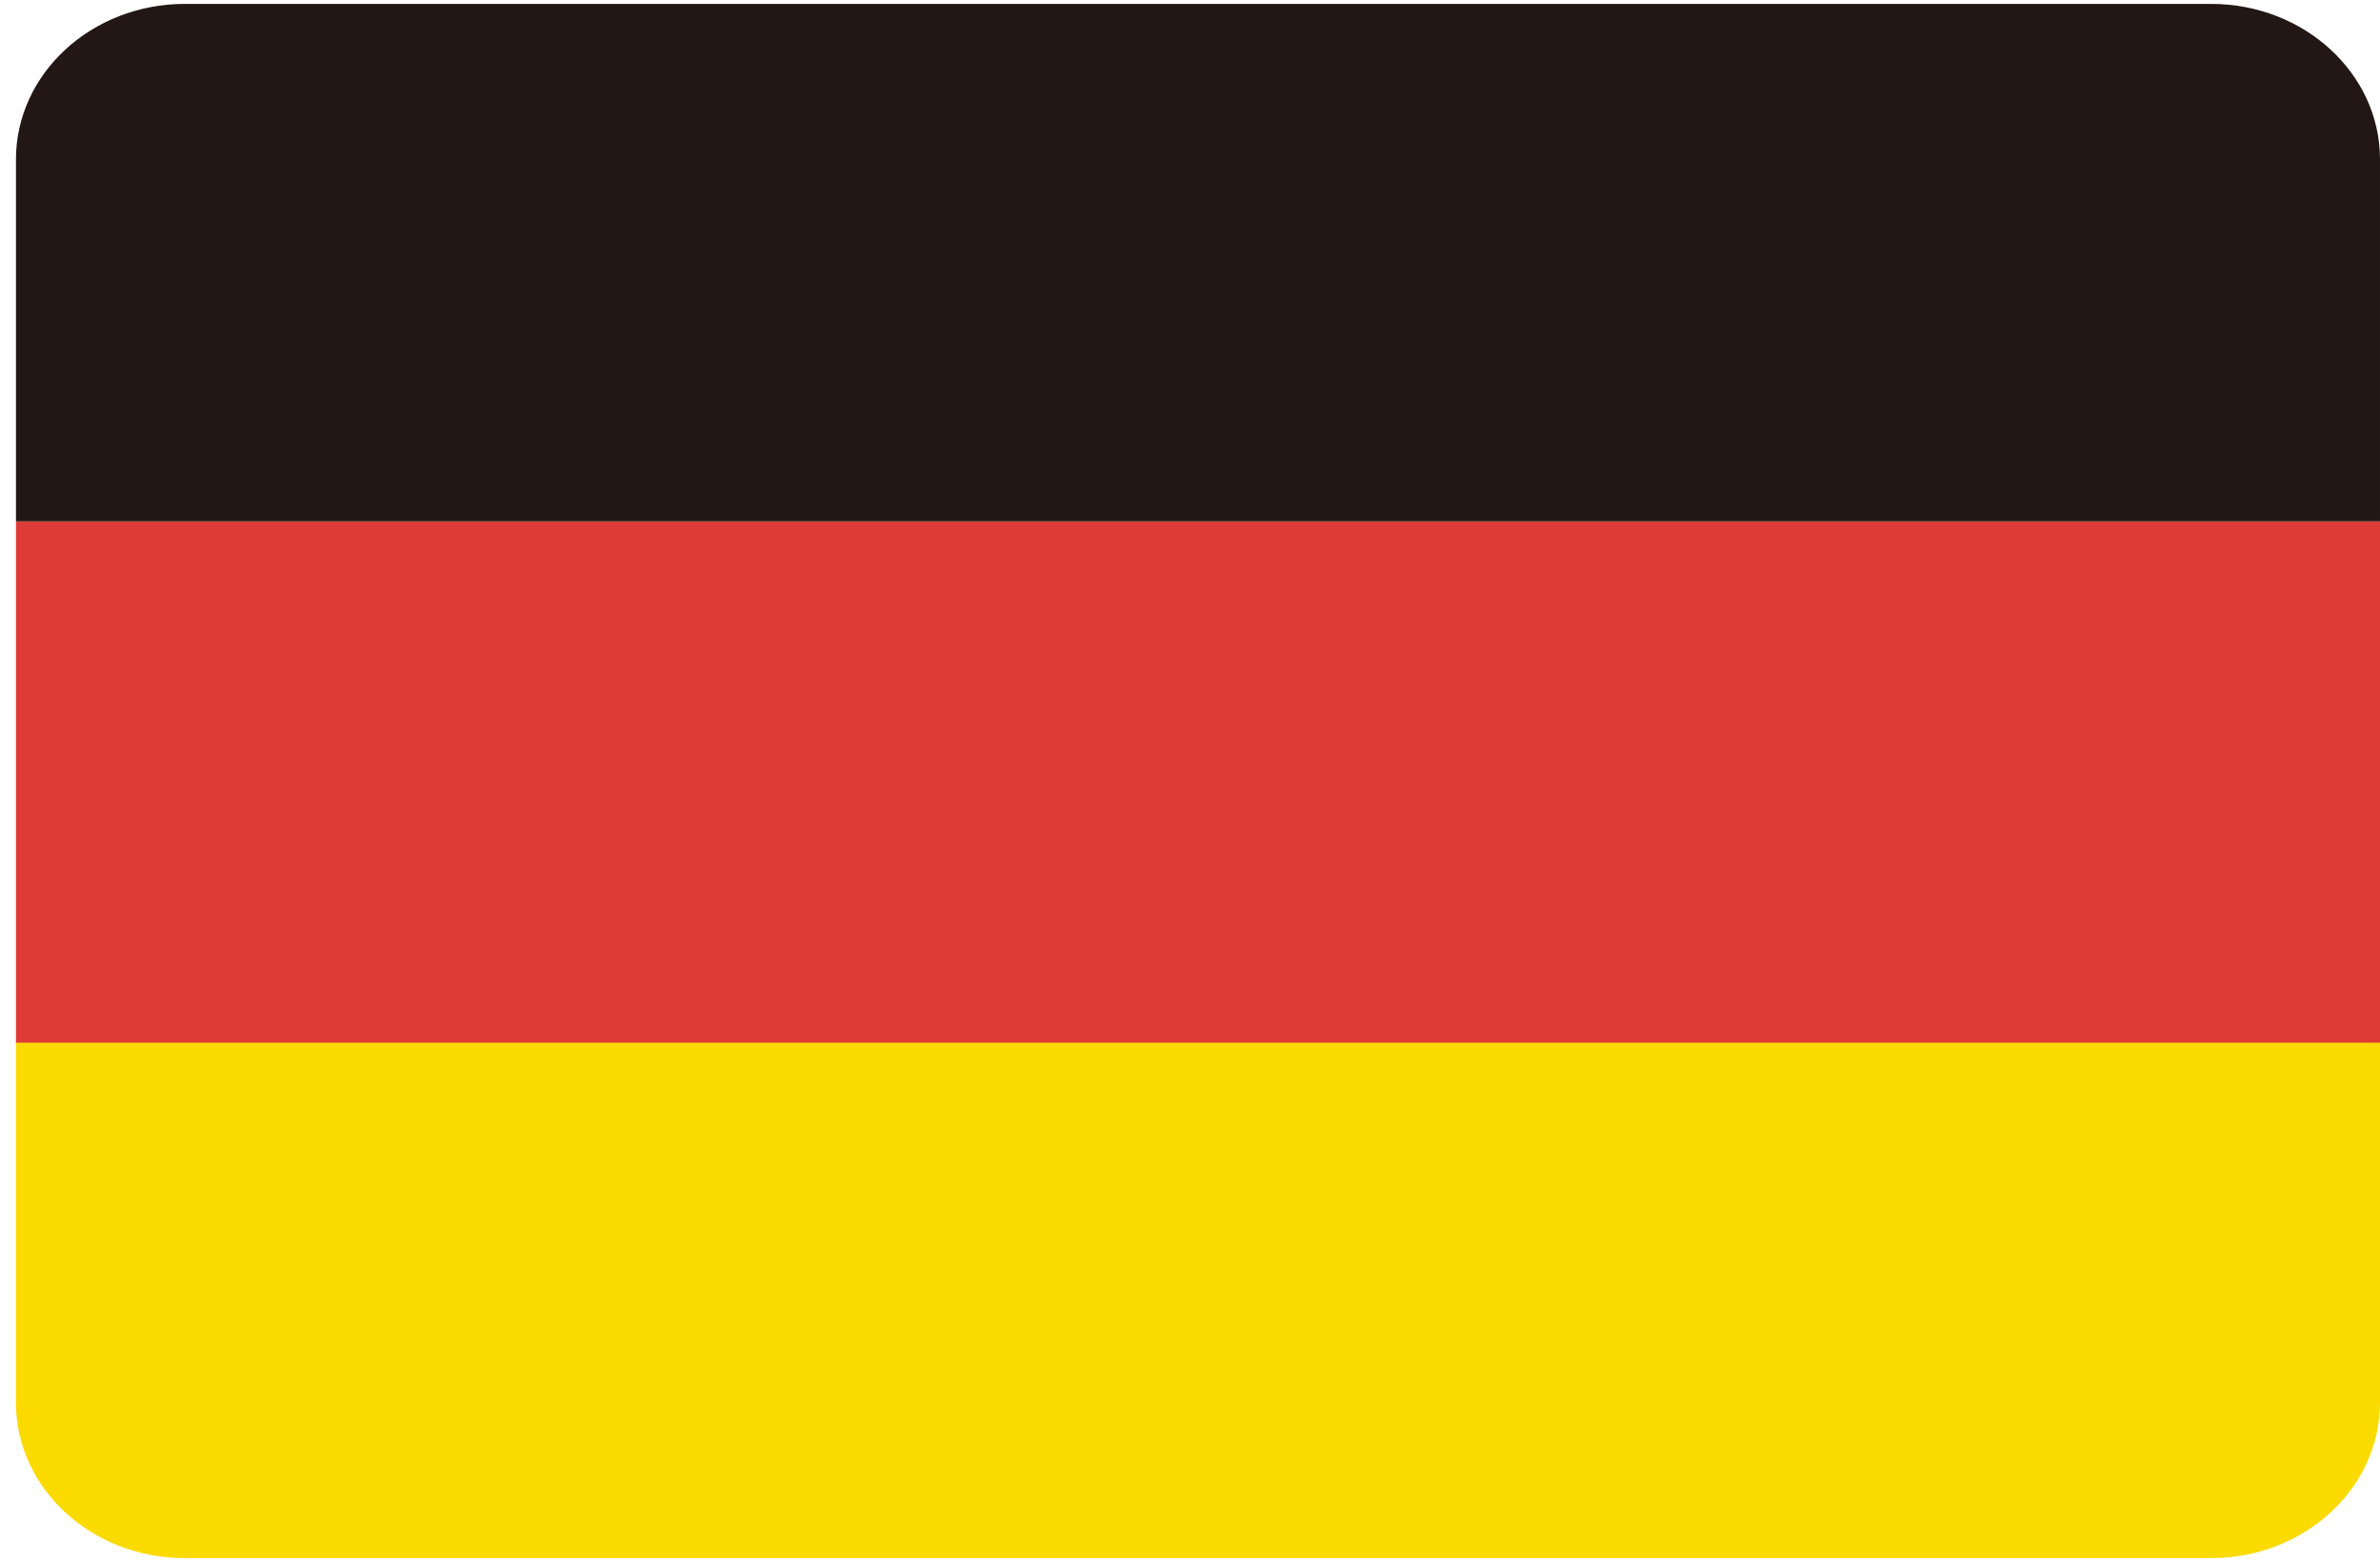 <?xml version="1.0" encoding="utf-8"?>
<!-- Generator: Adobe Illustrator 16.0.0, SVG Export Plug-In . SVG Version: 6.00 Build 0)  -->
<!DOCTYPE svg PUBLIC "-//W3C//DTD SVG 1.1//EN" "http://www.w3.org/Graphics/SVG/1.1/DTD/svg11.dtd">
<svg version="1.1" id="图层_1" xmlns="http://www.w3.org/2000/svg" xmlns:xlink="http://www.w3.org/1999/xlink" x="0px" y="0px"
	 width="304.688px" height="200px" viewBox="0 0 304.688 200" enable-background="new 0 0 304.688 200" xml:space="preserve">
<g>
	<defs>
		<path id="SVGID_1_" d="M23.661,0.5h259.409c11.923,0,21.617,8.924,21.617,19.9v159.2c0,10.977-9.694,19.9-21.617,19.9H23.661
			c-11.923,0-21.617-8.924-21.617-19.9V20.4C2.044,9.424,11.738,0.5,23.661,0.5z"/>
	</defs>
	<clipPath id="SVGID_2_">
		<use xlink:href="#SVGID_1_"  overflow="visible"/>
	</clipPath>
	<path clip-path="url(#SVGID_2_)" fill="#FBDA00" d="M-6.986,133.242h314.271V200H-6.986V133.242z"/>
	<path clip-path="url(#SVGID_2_)" fill="#DE3A37" d="M-6.986,66.758h314.271V133.5H-6.986V66.758z"/>
	<path clip-path="url(#SVGID_2_)" fill="#221714" d="M-7.014,0h314.229v66.758H-7.014V0z"/>
</g>
</svg>
